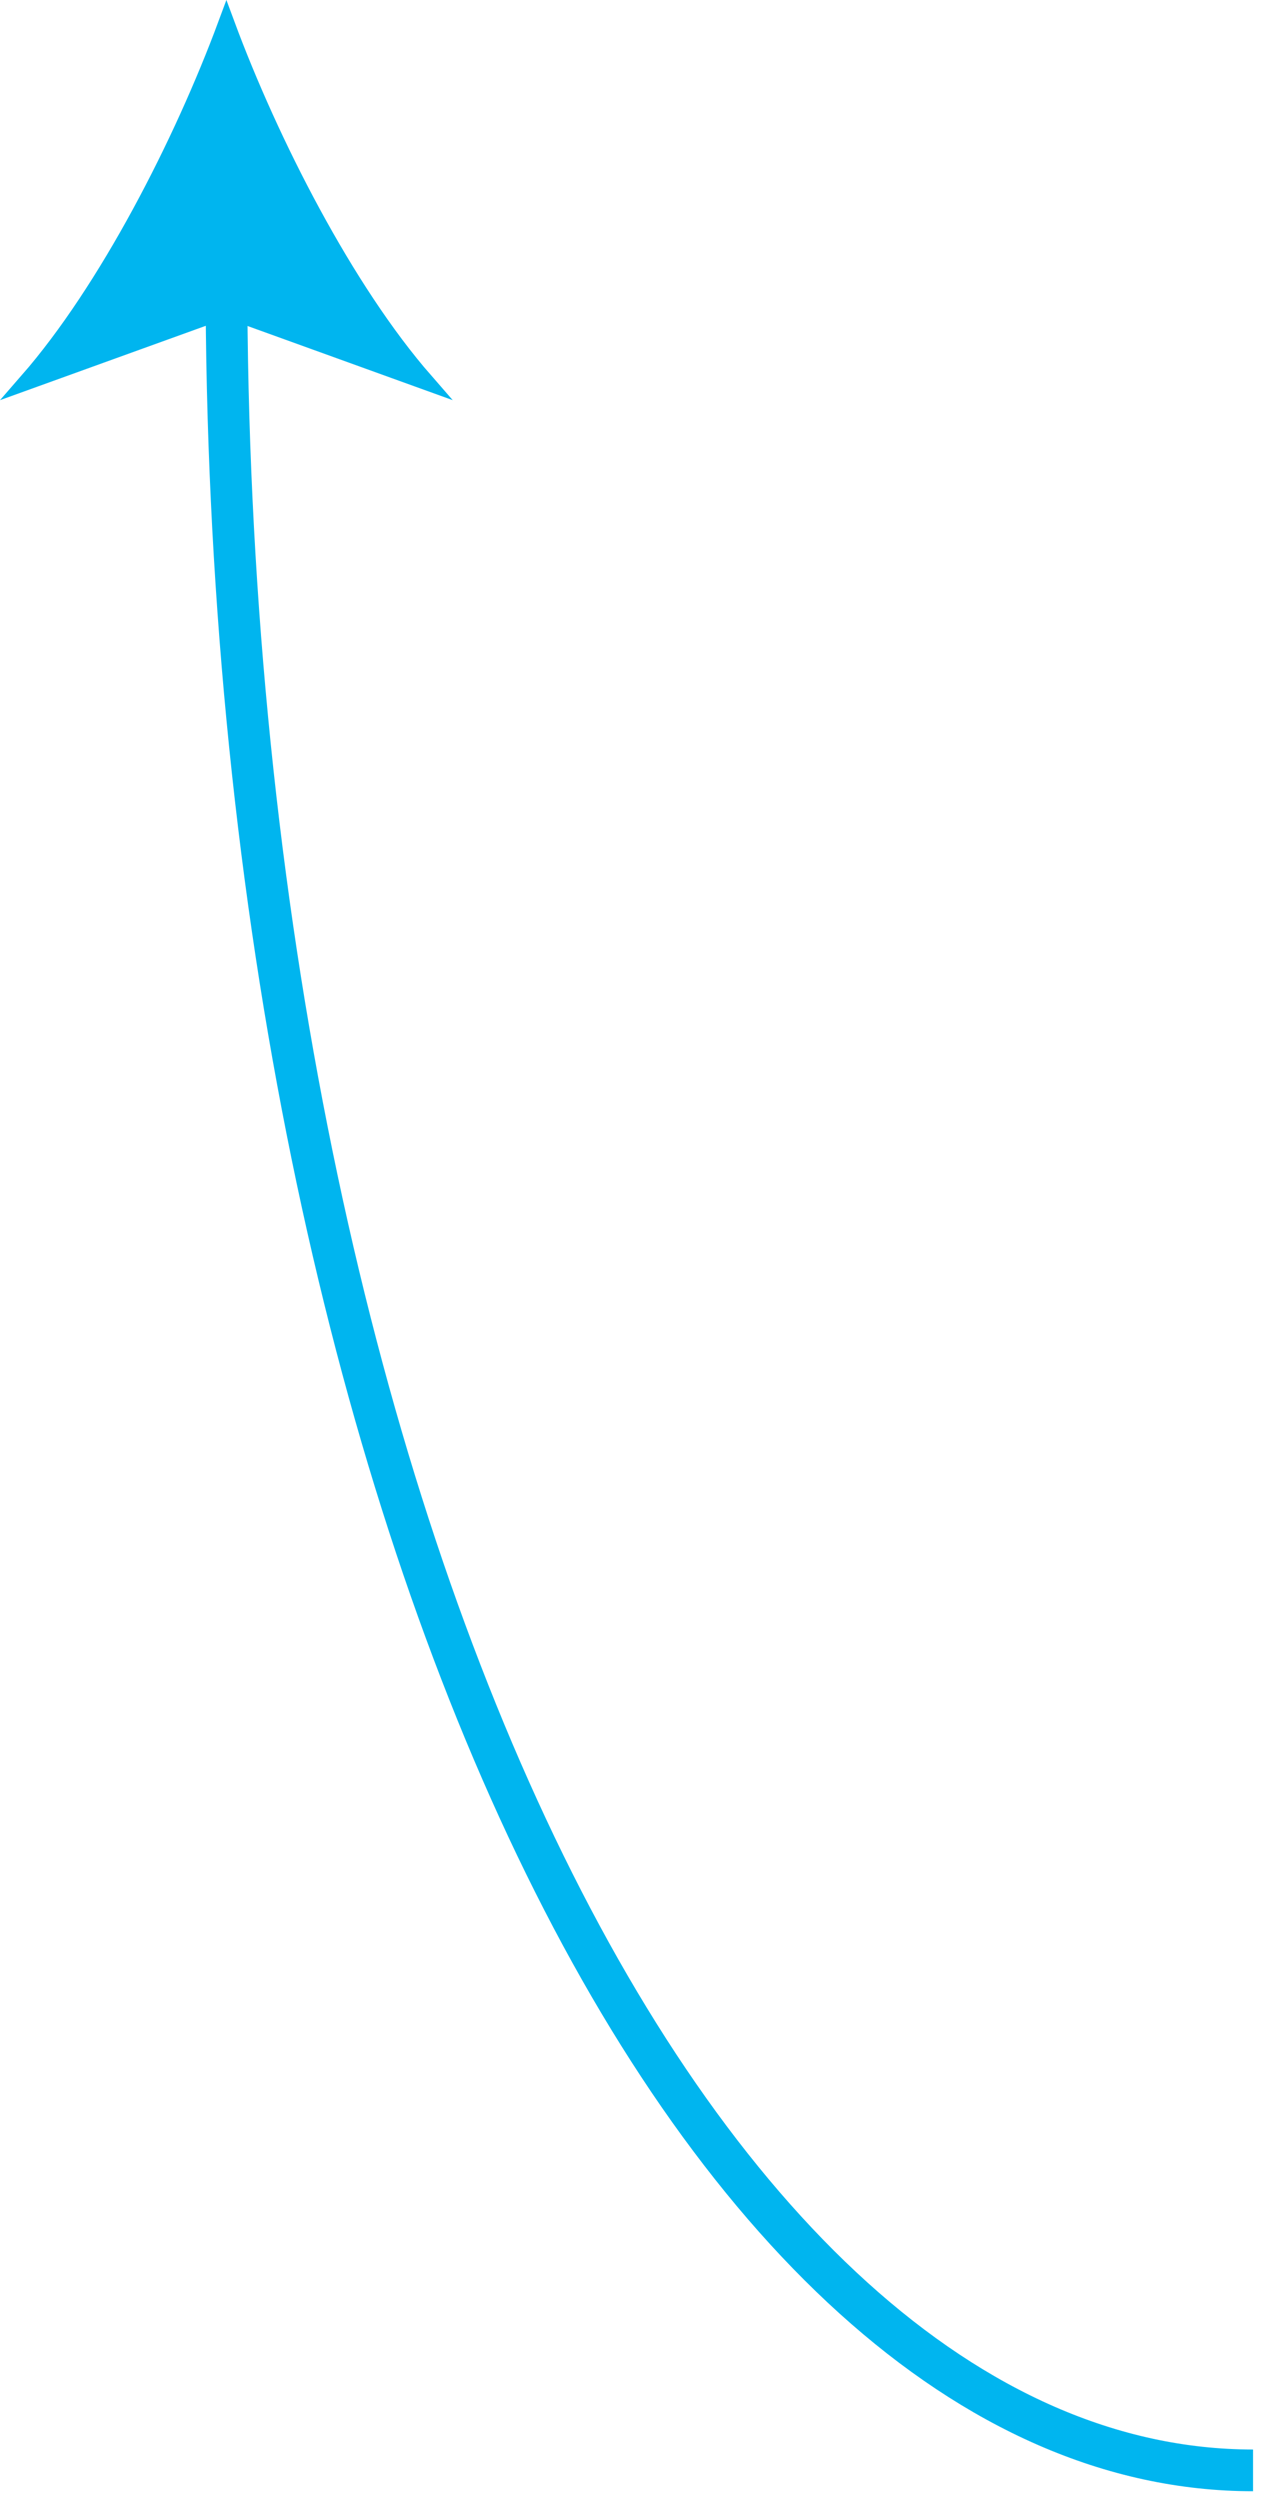 
        <svg xmlns:rdf="http://www.w3.org/1999/02/22-rdf-syntax-ns#" xmlns="http://www.w3.org/2000/svg" xmlns:cc="http://creativecommons.org/ns#" xmlns:xlink="http://www.w3.org/1999/xlink" xmlns:dc="http://purl.org/dc/elements/1.1/" x="0px" y="0px" width="258" height="511" viewBox="0 0 258 511" xml:space="preserve">
            <title>Upwelling</title>
            <desc xmlns:ian_image_library="https://ian.umces.edu/media-library/">
                <ian_image_library:title>Upwelling</ian_image_library:title>
                <ian_image_library:descr>Illustration of upwelling</ian_image_library:descr>
                <ian_image_library:scene>
                    <ian_image_library:contains>physical, processes, arrow, oceanography, currents, wind, nutrients, exchange, upwelling</ian_image_library:contains>
                    <ian_image_library:when>2003-01-01</ian_image_library:when>
                </ian_image_library:scene>
            </desc>
            
 <defs></defs>
 <path stroke="#00B5EF" stroke-width="8.53" d="m256.17 504.99c-115.92 0-209.88-200.8-209.88-448.51" fill="none"/>
 <path stroke="#00B5EF" stroke-width="3.468" d="m46.284 4.986c8.988 24.235 24.32 54.292 40.559 72.908l-40.559-14.661-40.575 14.661c16.244-18.617 31.587-48.673 40.575-72.908z" fill="#00B5EF"/>
</svg>
